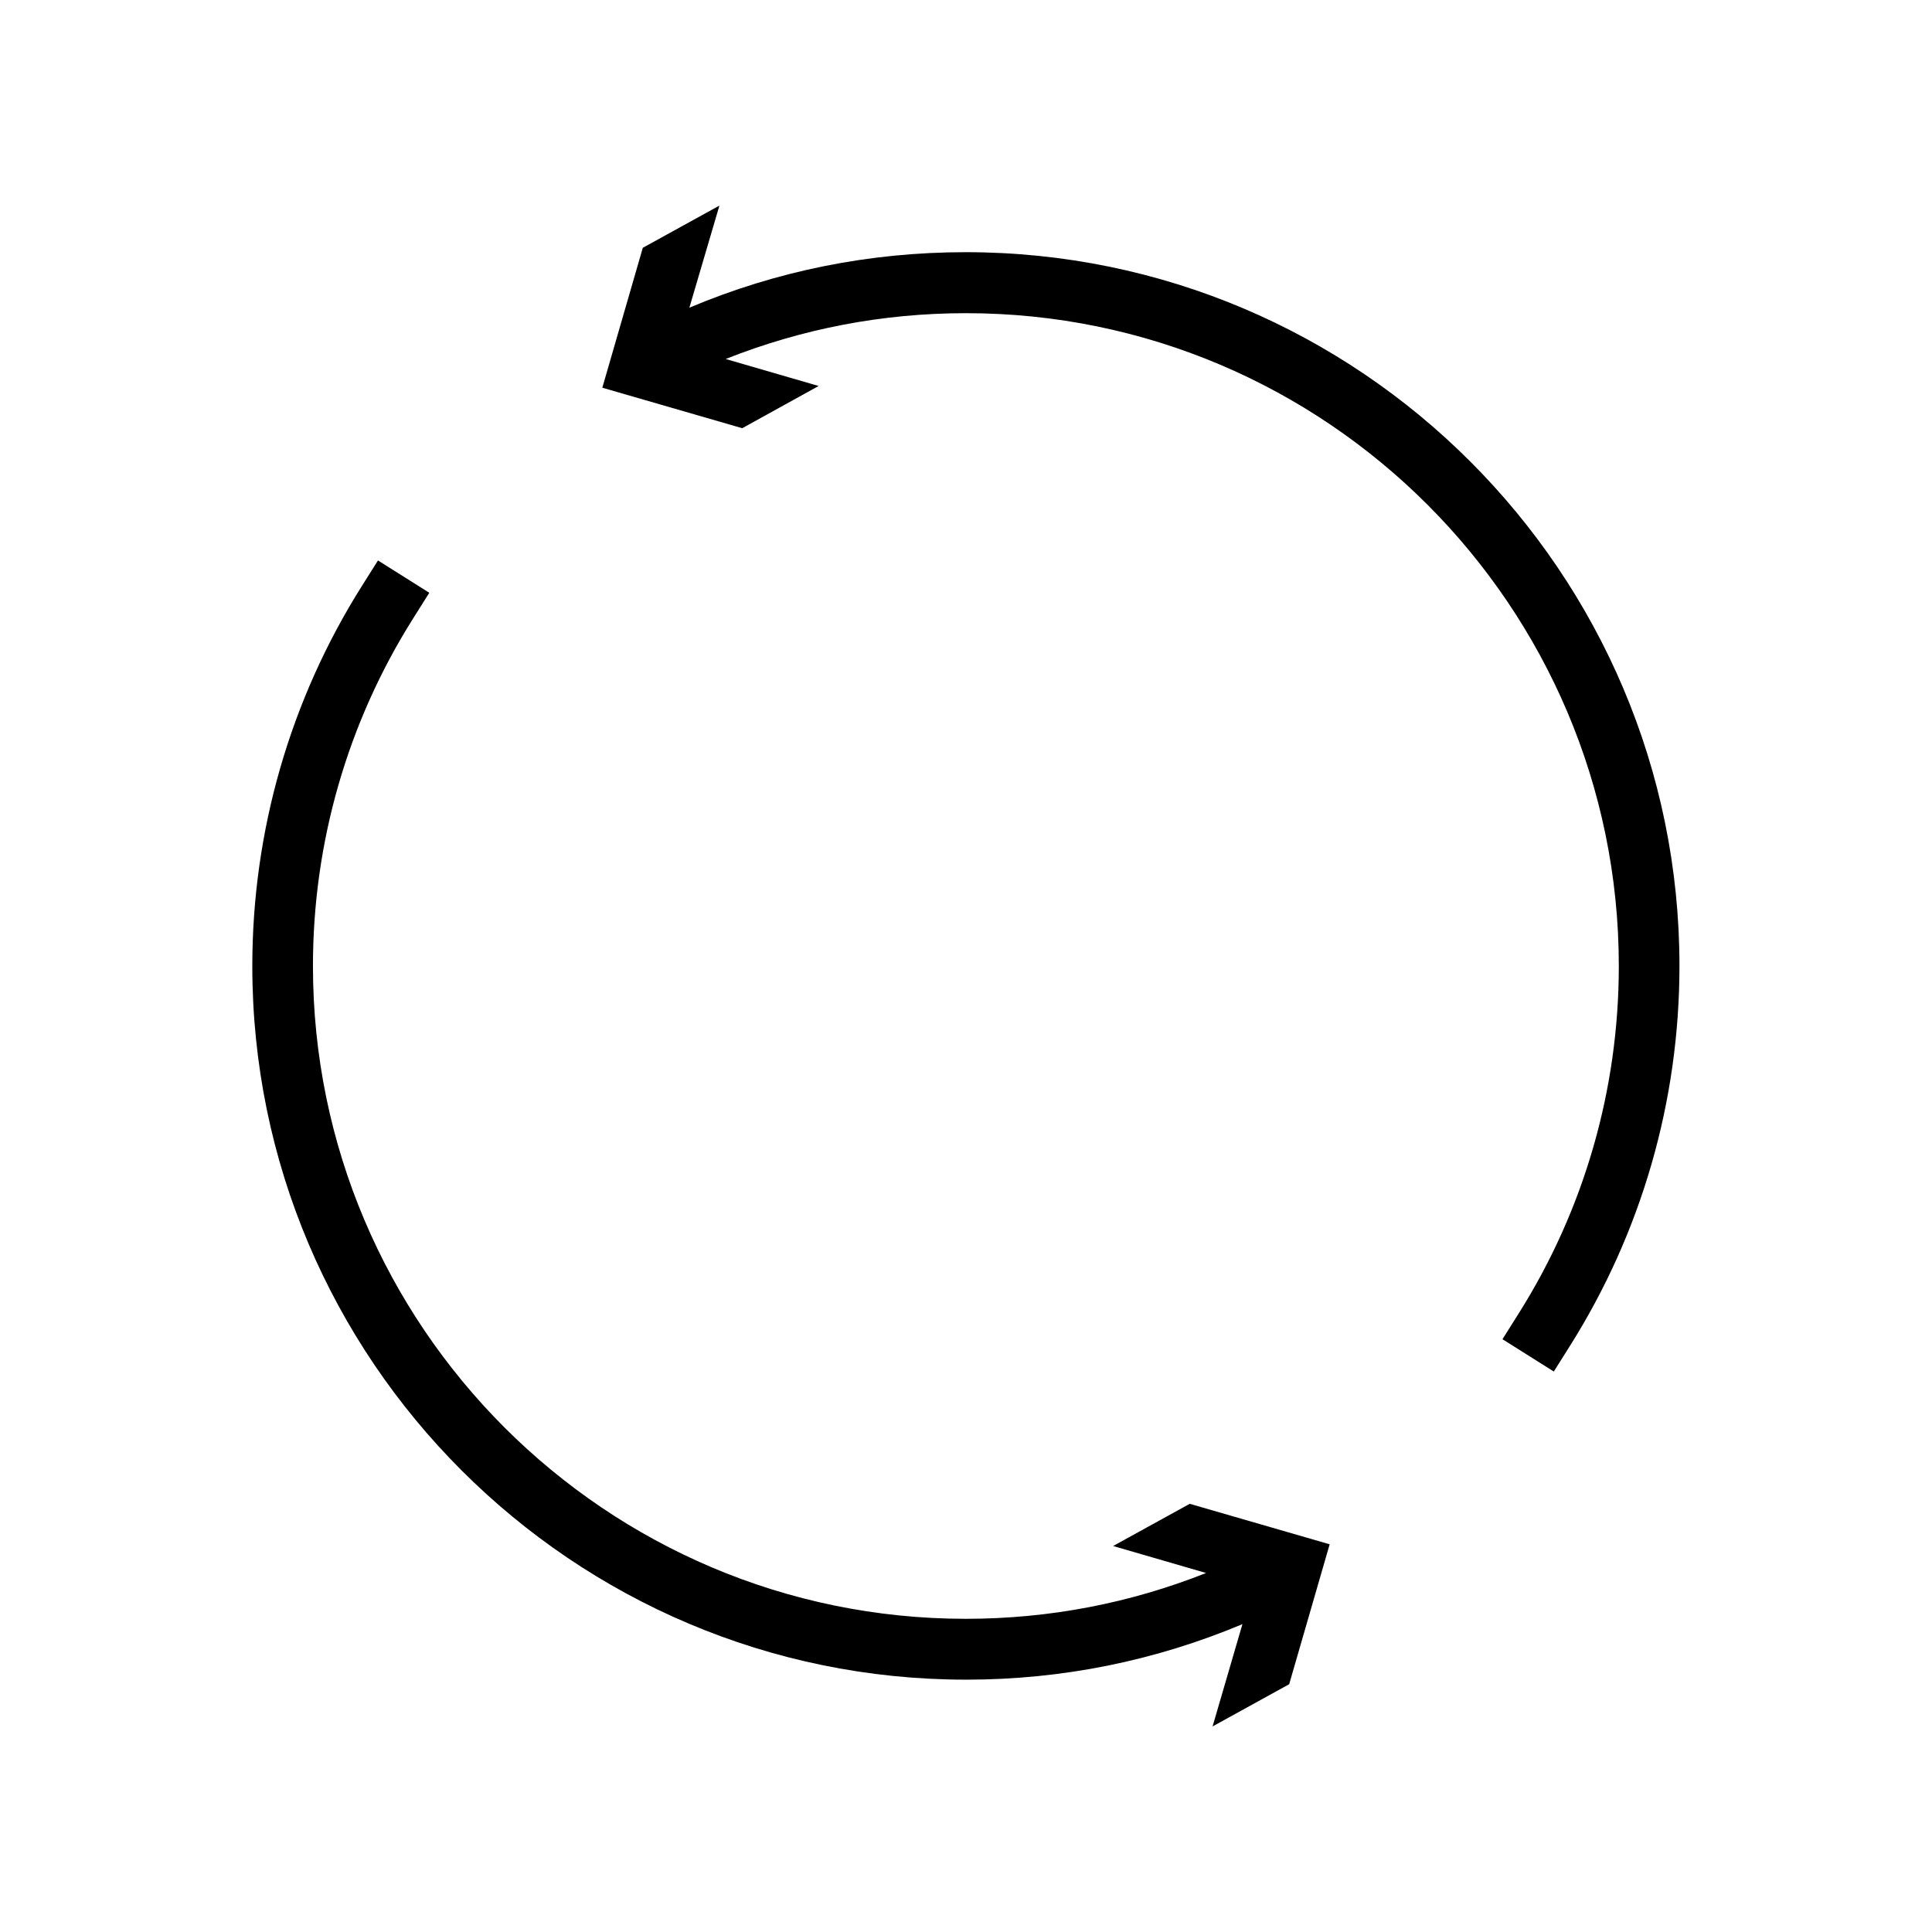 <?xml version="1.0" encoding="UTF-8"?>
<!-- Uploaded to: SVG Repo, www.svgrepo.com, Generator: SVG Repo Mixer Tools -->
<svg fill="#000000" width="800px" height="800px" version="1.1" viewBox="144 144 512 512" xmlns="http://www.w3.org/2000/svg">
 <g>
  <path d="m400 589.13c25.492 0 50.078-4.988 73.254-14.711l-7.91 27.105 20.301-11.188 10.73-37.082-37.082-10.73-20.305 11.184 24.637 7.152c-20.203 8.012-41.562 12.141-63.68 12.141-95.422 0-173.01-77.637-173.01-173.01 0-32.695 9.168-64.539 26.551-92.098l4.281-6.801-13.602-8.566-4.281 6.801c-18.992 30.129-29.02 64.941-29.02 100.71 0 104.25 84.844 189.09 189.13 189.09z"/>
  <path d="m360.95 246.29-24.637-7.152c20.203-8.012 41.562-12.141 63.68-12.141 95.422 0 173.01 77.637 173.01 173.01 0 32.695-9.168 64.539-26.551 92.098l-4.281 6.801 13.602 8.566 4.281-6.801c18.992-30.129 29.02-64.941 29.02-100.71 0-104.29-84.84-189.13-189.13-189.13-25.492 0-50.078 4.938-73.254 14.711l7.965-27.059-20.305 11.184-10.73 37.082 37.082 10.73z"/>
 </g>
</svg>